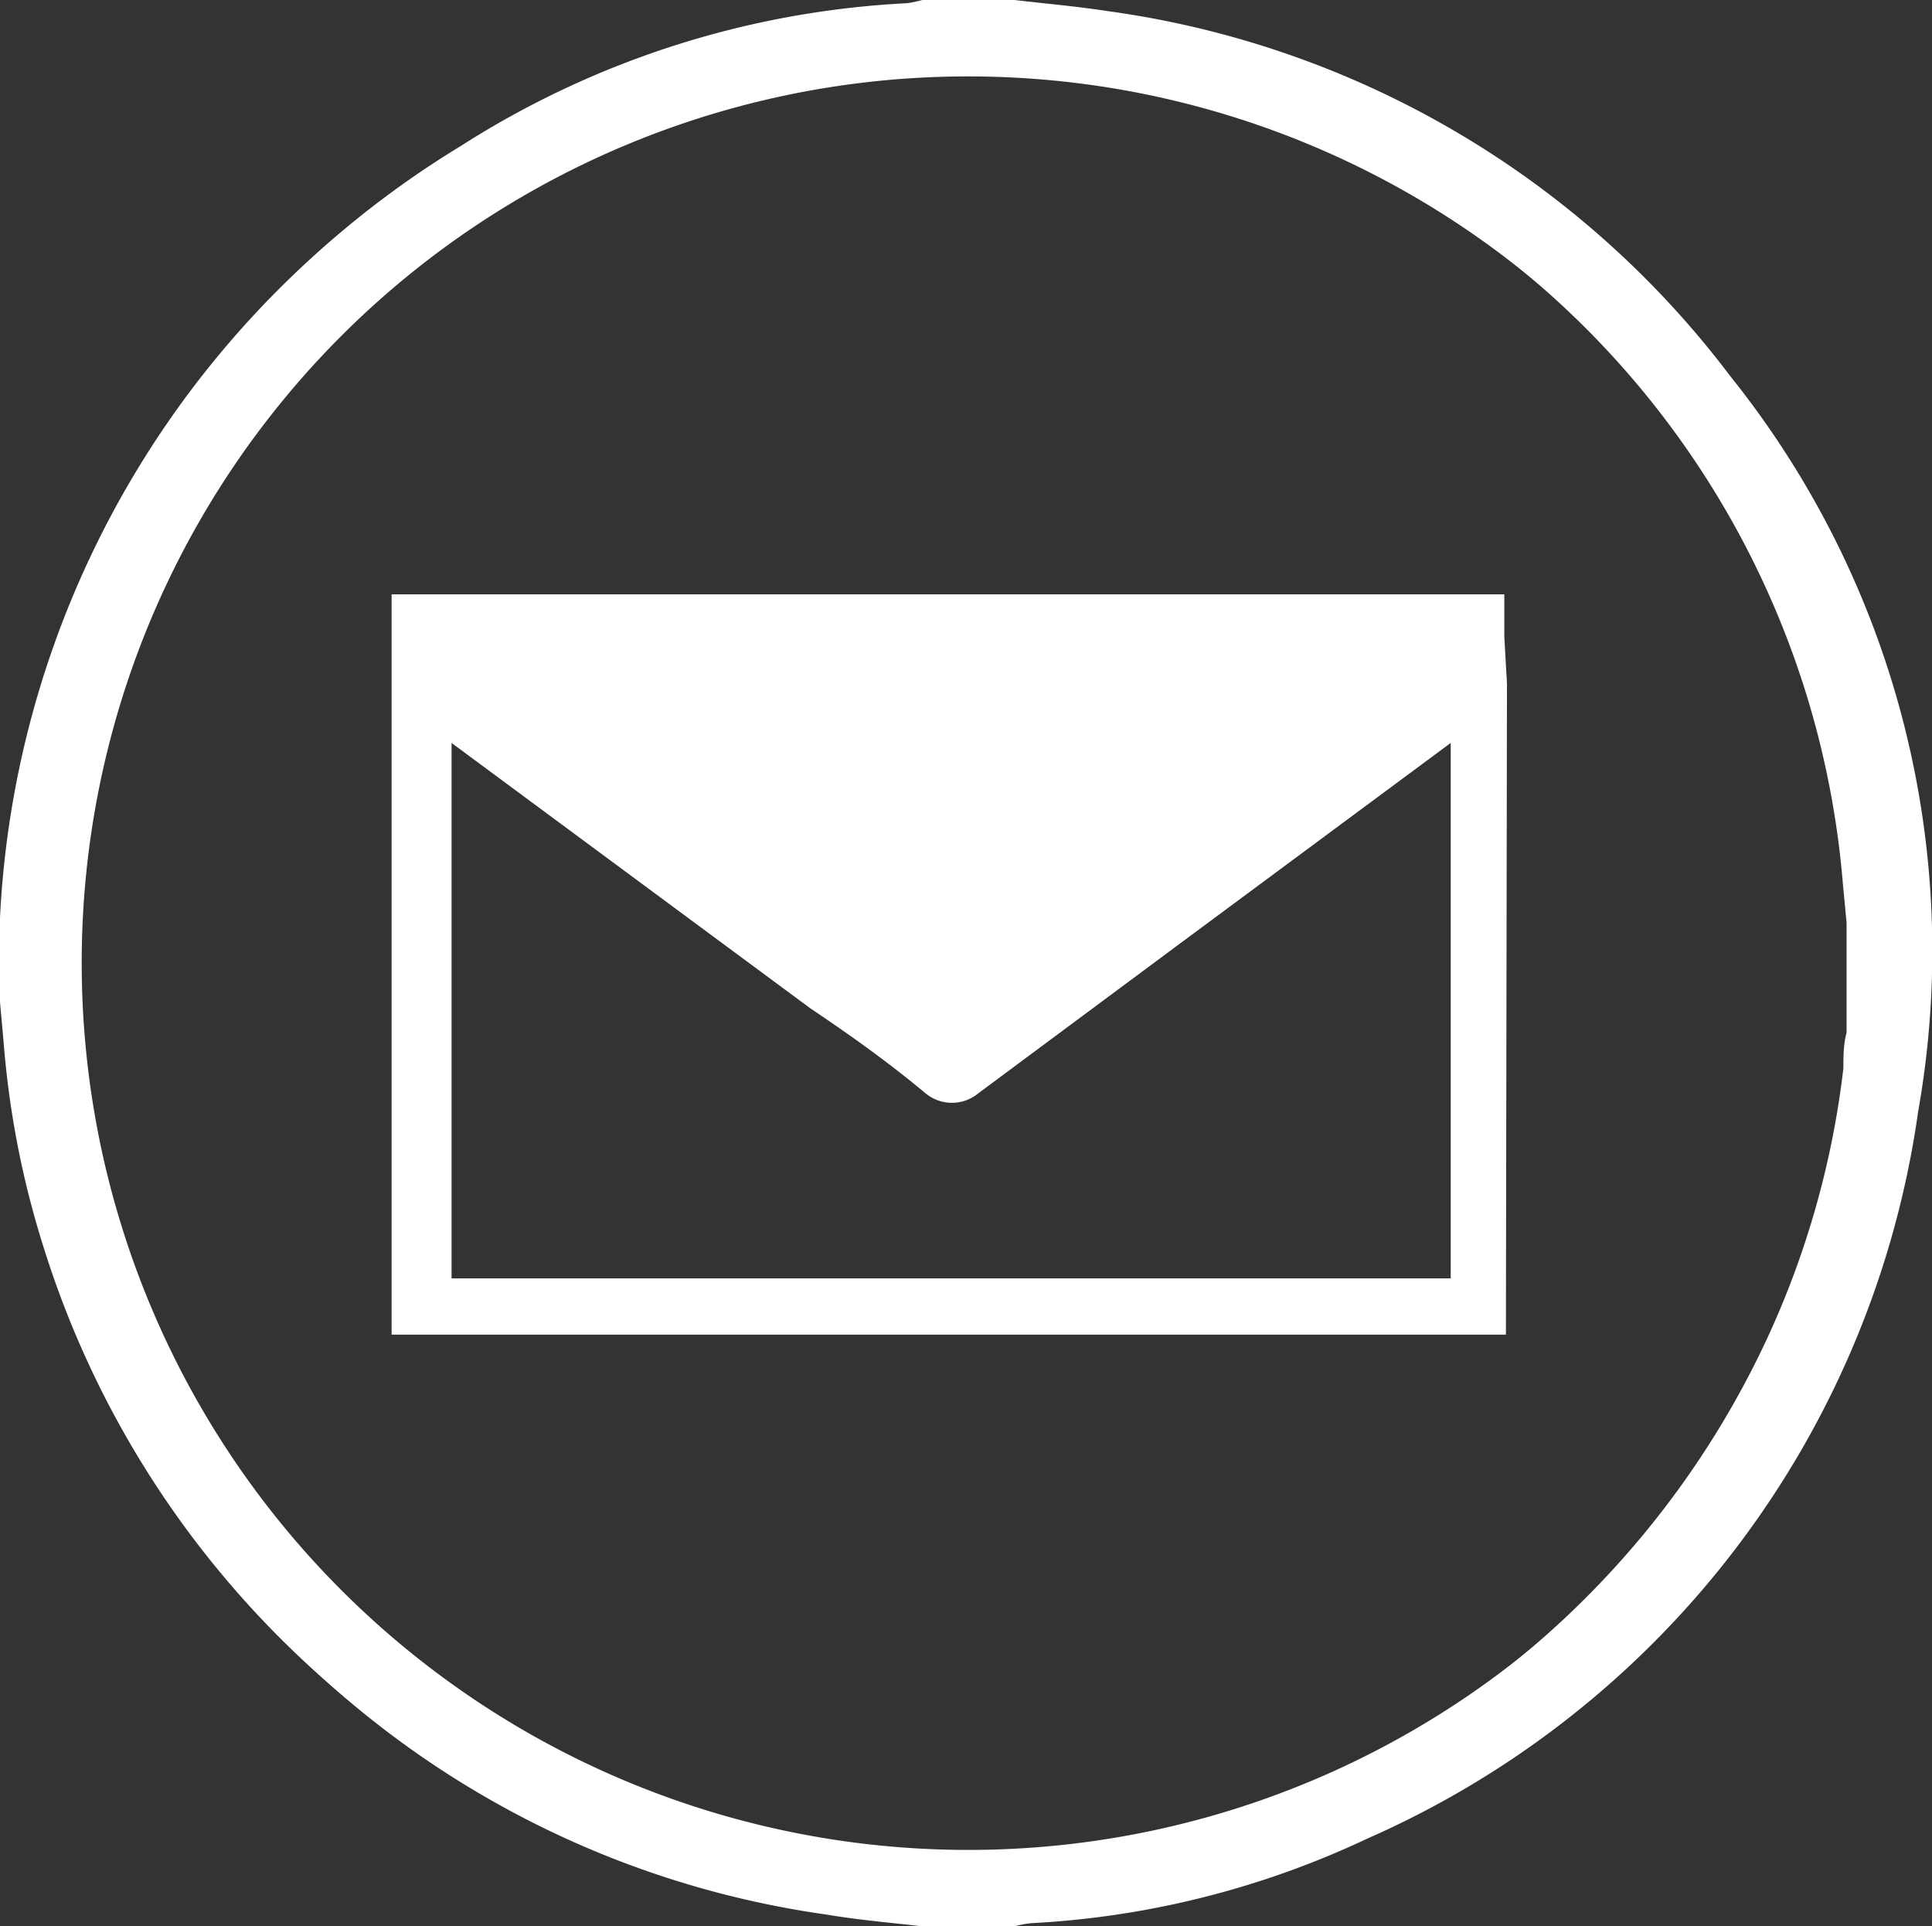 <svg xmlns="http://www.w3.org/2000/svg" viewBox="0 0 36.41 36.3">
  <rect x="0" y="0" width="36.41" height="36.3" fill="#333333" stroke="none"/>
  <defs>
    <style>
      .cls-1 {
        fill: #fff;
      }
    </style>
  </defs>
  <g id="Livello_2" data-name="Livello 2">
    <g id="Livello_1-2" data-name="Livello 1">
      <g>
        <path class="cls-1" d="M17.2,36.11h-.11L16.43,36c-.44,0-.88-.08-1.31-.14a17.09,17.09,0,0,1-5.88-2A18,18,0,0,1,.83,23.53a17.22,17.22,0,0,1-.76-3.87L0,18.88V17.29A18,18,0,0,1,5.85,4.88,17.75,17.75,0,0,1,11,1.6,17.43,17.43,0,0,1,16,.3L17.2.19l1.61,0A17.88,17.88,0,0,1,30.69,5.49a17.77,17.77,0,0,1,5.16,11.07l.07.78v1.53l-.06.63c0,.24,0,.48-.06.73A18.05,18.05,0,0,1,22.88,35.41a17.13,17.13,0,0,1-3.39.62l-.8.08Zm0-34.86-1.14.11a16.36,16.36,0,0,0-4.72,1.22,16.59,16.59,0,0,0-4.8,3.09,16.92,16.92,0,0,0-5.09,8.69,15.55,15.55,0,0,0-.39,2.93l0,.19.07,2.1A16.91,16.91,0,0,0,9.76,32.92a15.77,15.77,0,0,0,5.52,1.9c.41.07.83.1,1.25.14l.76.09L19.4,35a15.74,15.74,0,0,0,3.18-.58,16.8,16.8,0,0,0,5.63-2.84,17.12,17.12,0,0,0,5.08-6.33,16.71,16.71,0,0,0,1.45-5.12c0-.22,0-.45.06-.67l0-.38,0-.21V17.39l-.07-.74A16.74,16.74,0,0,0,29.94,6.24a16.83,16.83,0,0,0-7.57-4.4,15.91,15.91,0,0,0-3.63-.56l-.18,0Zm11.18,23.9h-21V11.2H28.35V12l.05.88ZM8.51,24.09H27.34V14l-5.17,3.83-3.73,2.77a.78.78,0,0,1-1,0C16.72,20,16,19.49,15.27,19L8.51,14Z"/>
        <path class="cls-1" d="M17.38,36.3c-.6-.07-1.2-.12-1.79-.22A17.79,17.79,0,0,1,2.88,27.75,17.36,17.36,0,0,1,.34,15.35,17.71,17.71,0,0,1,8.67,2.76,17.21,17.21,0,0,1,17.1.06,2.3,2.3,0,0,0,17.38,0h1.74c.59.07,1.18.12,1.76.21A17.71,17.71,0,0,1,32.61,7.09a17.31,17.31,0,0,1,3.54,13.85A17.66,17.66,0,0,1,25.76,34.65a16.88,16.88,0,0,1-6.32,1.59,1.8,1.8,0,0,0-.32.06ZM1.54,18.12A16.71,16.71,0,1,0,18.27,1.44,16.7,16.7,0,0,0,1.54,18.12Z"/>
      </g>
    </g>
  </g>
</svg>
